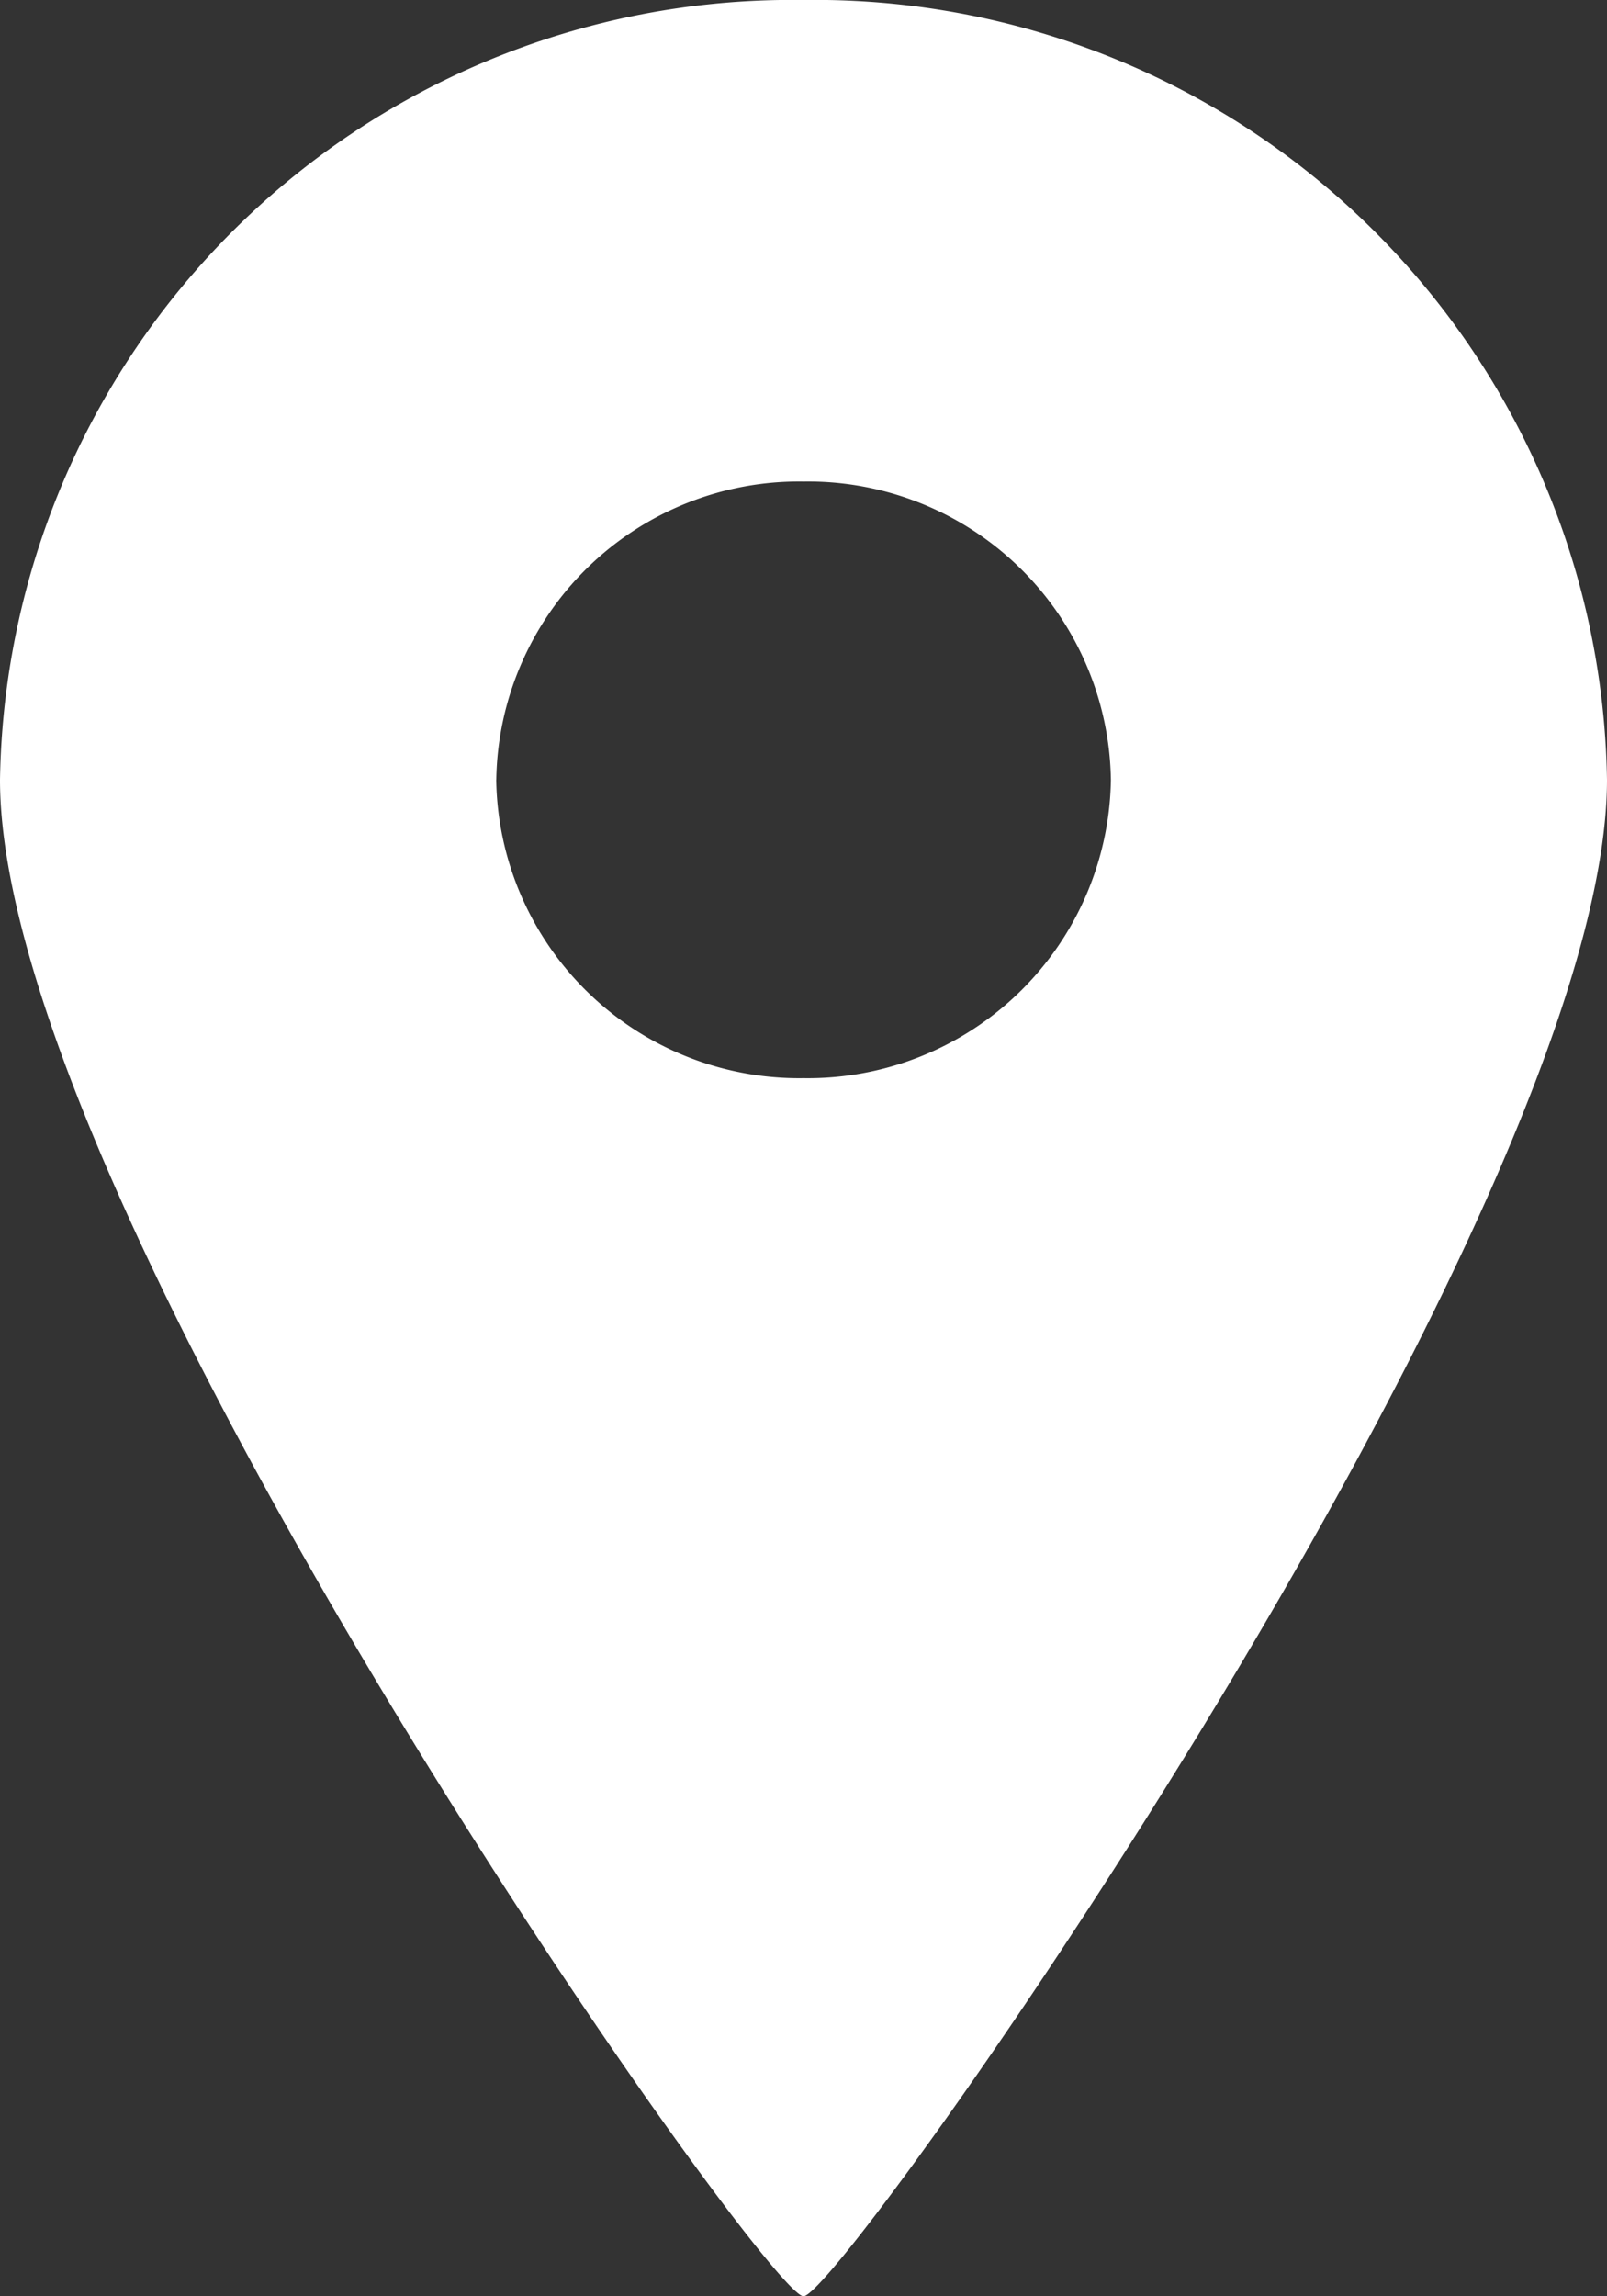 <svg xmlns="http://www.w3.org/2000/svg" xmlns:xlink="http://www.w3.org/1999/xlink" width="28" height="40" viewBox="0 0 28 40"><rect x="0" y="0" width="28" height="40" fill="#333333" stroke="none"/><defs><clipPath id="a"><rect width="28" height="40" fill="none"/></clipPath></defs><g clip-path="url(#a)"><path d="M14,40c.666,0,14-18.912,14-26.416A13.8,13.8,0,0,0,14,0,13.8,13.8,0,0,0,0,13.584C0,21.088,13.335,40,14,40M8.647,13.584A5.277,5.277,0,0,1,14,8.388a5.277,5.277,0,0,1,5.356,5.2A5.279,5.279,0,0,1,14,18.781a5.278,5.278,0,0,1-5.354-5.2" fill="#fff"/></g></svg>